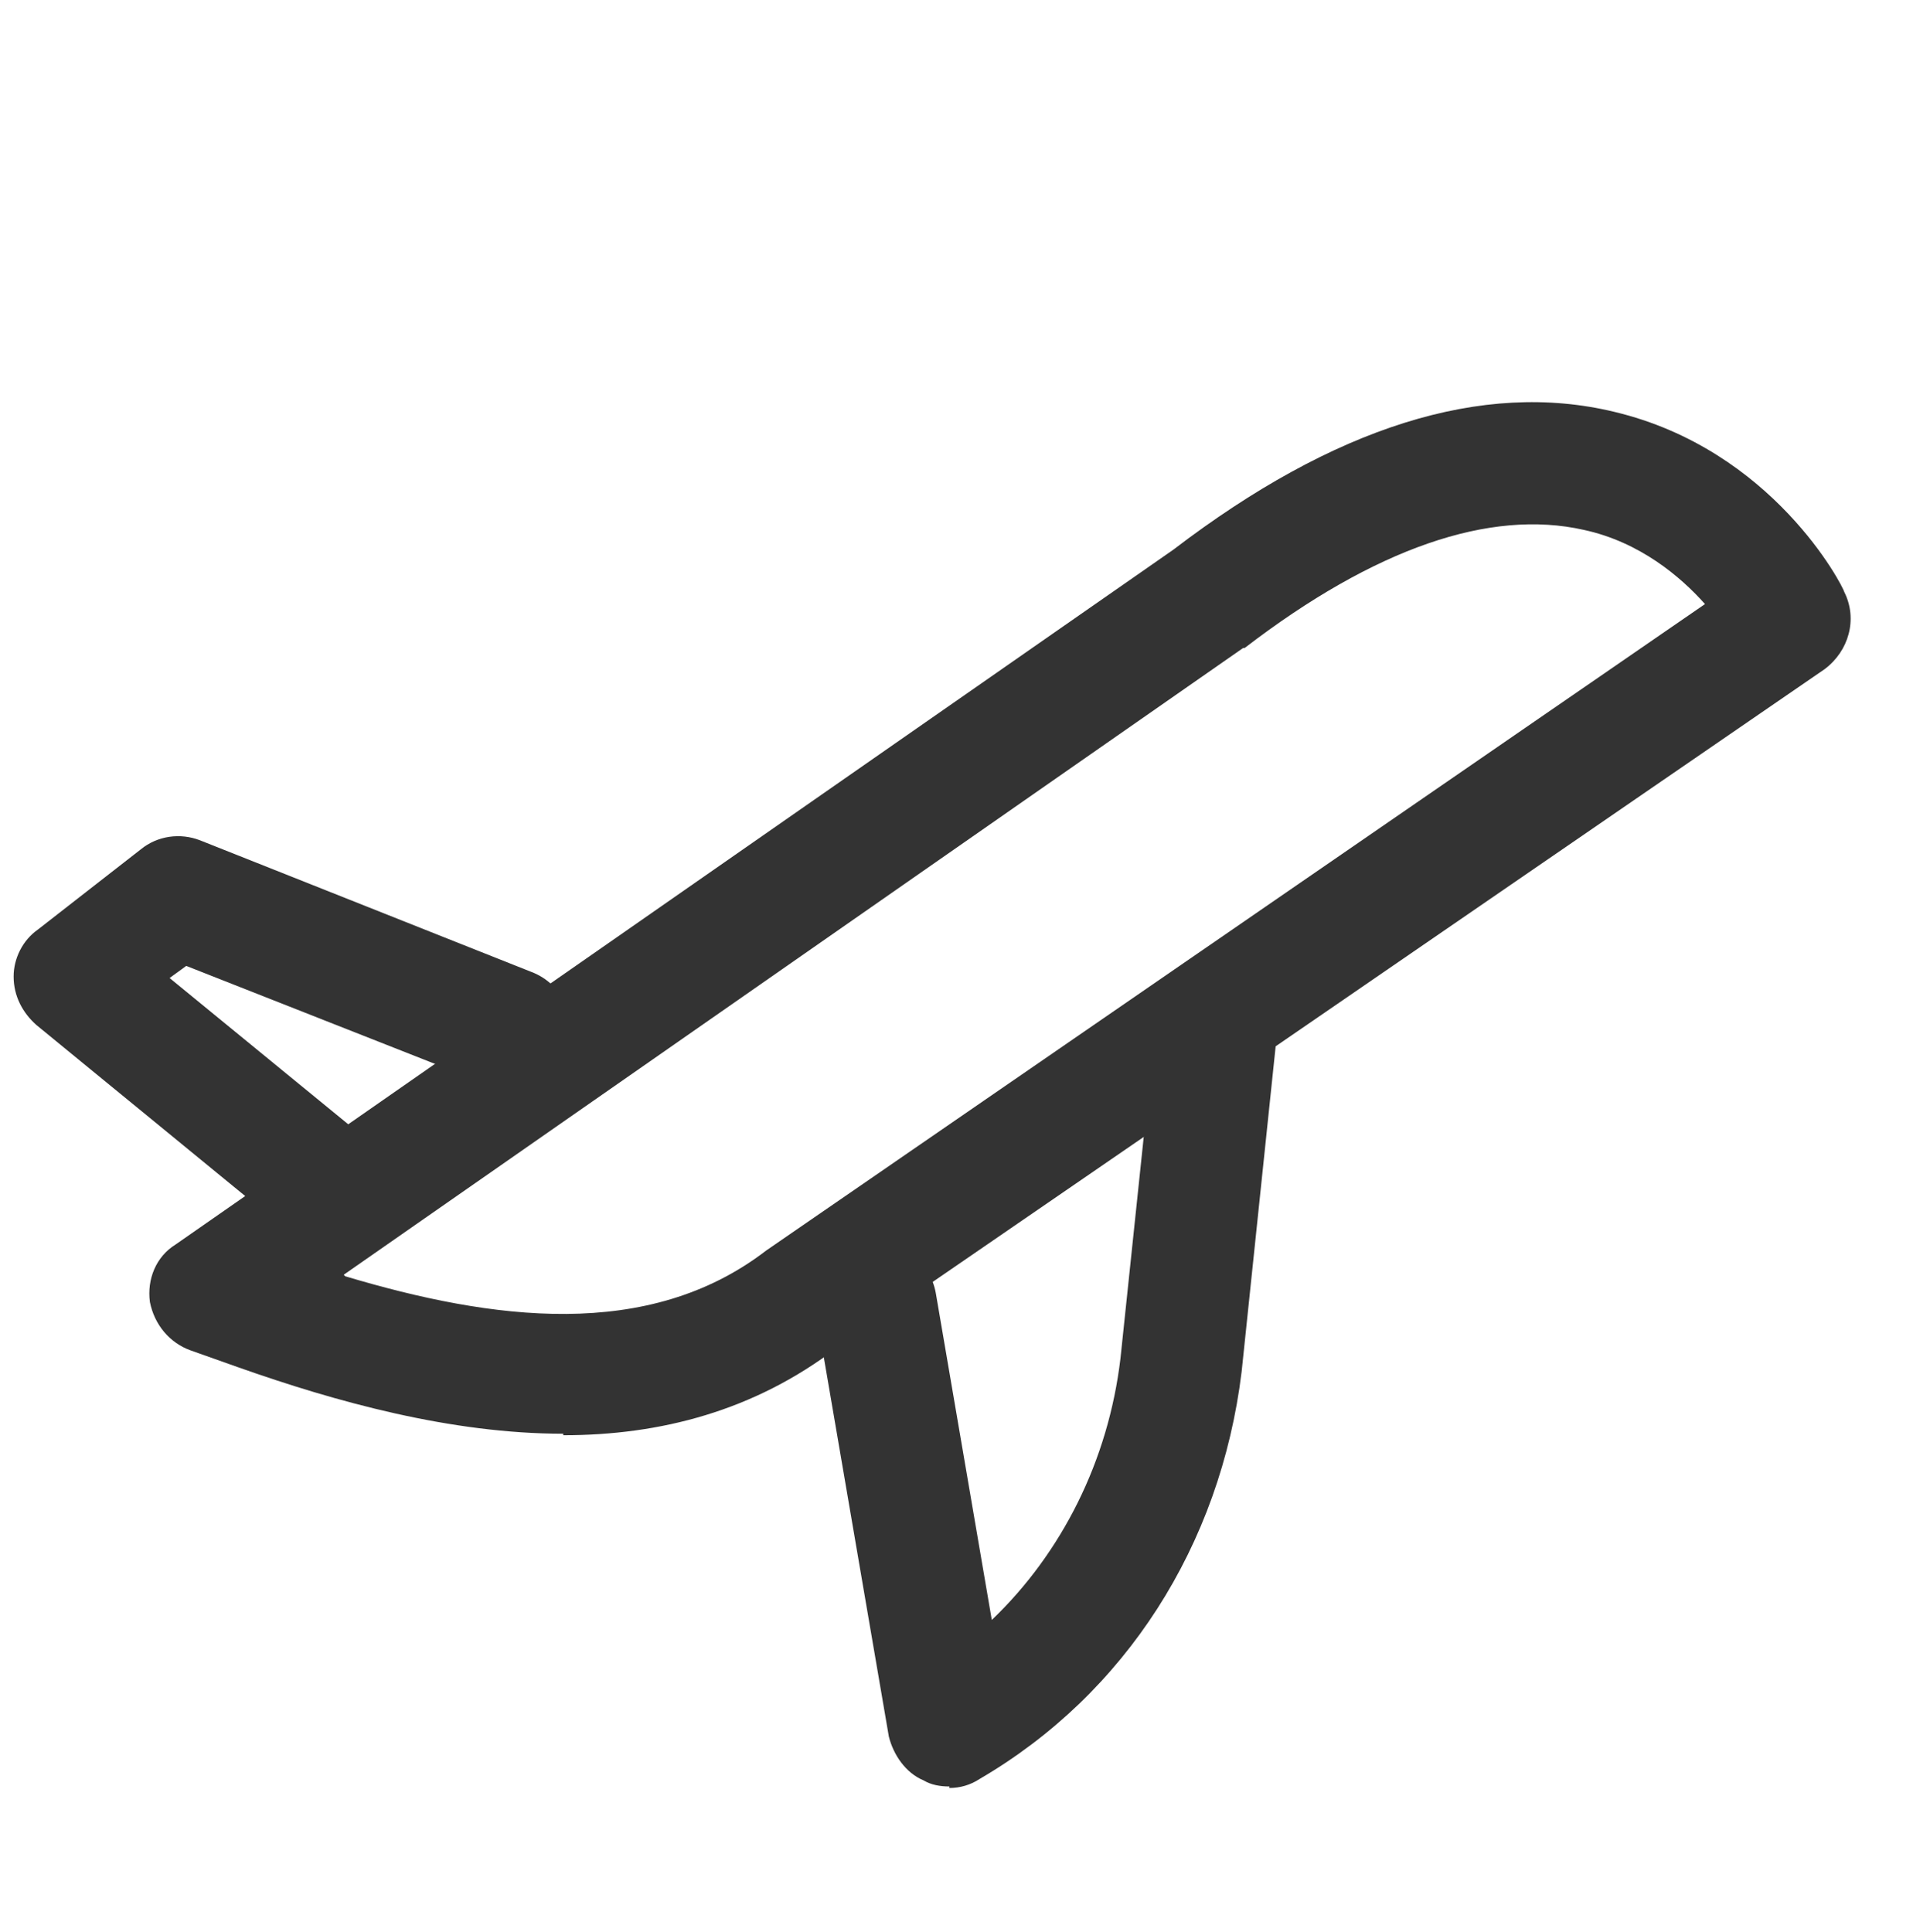 <?xml version="1.0" encoding="UTF-8"?>
<svg id="Livello_1" data-name="Livello 1" xmlns="http://www.w3.org/2000/svg" viewBox="0 0 12.68 12.76">
  <defs>
    <style>
      .cls-1 {
        fill: #333;
      }
    </style>
  </defs>
  <path class="cls-1" d="M6.27,11.8c-.06,0-.12-.01-.17-.04-.12-.05-.2-.17-.23-.29l-.48-2.8c-.04-.22.11-.42.33-.46.21-.04.42.11.46.33l.37,2.16c.46-.44.77-1.05.85-1.73l.23-2.19c.02-.22.22-.39.44-.36.22.02.38.22.36.44l-.23,2.2c-.14,1.15-.77,2.13-1.73,2.69-.06.04-.13.06-.2.06Z"/>
  <path class="cls-1" d="M3.72,9.47c-.74,0-1.5-.21-2.15-.44l-.31-.11c-.14-.05-.24-.17-.27-.32-.02-.15.04-.3.17-.38L7.75,3.63c1.06-.81,2.04-1.12,2.91-.91,1.05.25,1.51,1.15,1.52,1.19.09.18.03.39-.13.51l-6.52,4.48c-.55.42-1.17.58-1.81.58ZM2.28,8.43c.97.29,2,.43,2.78-.17l6.2-4.27c-.16-.18-.43-.41-.8-.49-.62-.14-1.38.12-2.24.78,0,0,0,0-.01,0l-5.94,4.14ZM7.98,3.95h0,0Z"/>
  <path class="cls-1" d="M2.26,8.31c-.09,0-.18-.03-.25-.09L.24,6.77c-.09-.08-.15-.19-.15-.32,0-.12.06-.24.16-.31l.68-.53c.11-.09.26-.11.39-.06l2.19.87c.21.08.31.31.22.52-.08.21-.31.3-.52.22l-1.98-.78-.11.08,1.38,1.13c.17.14.2.39.06.56-.08.1-.19.15-.31.15Z"/>
</svg>